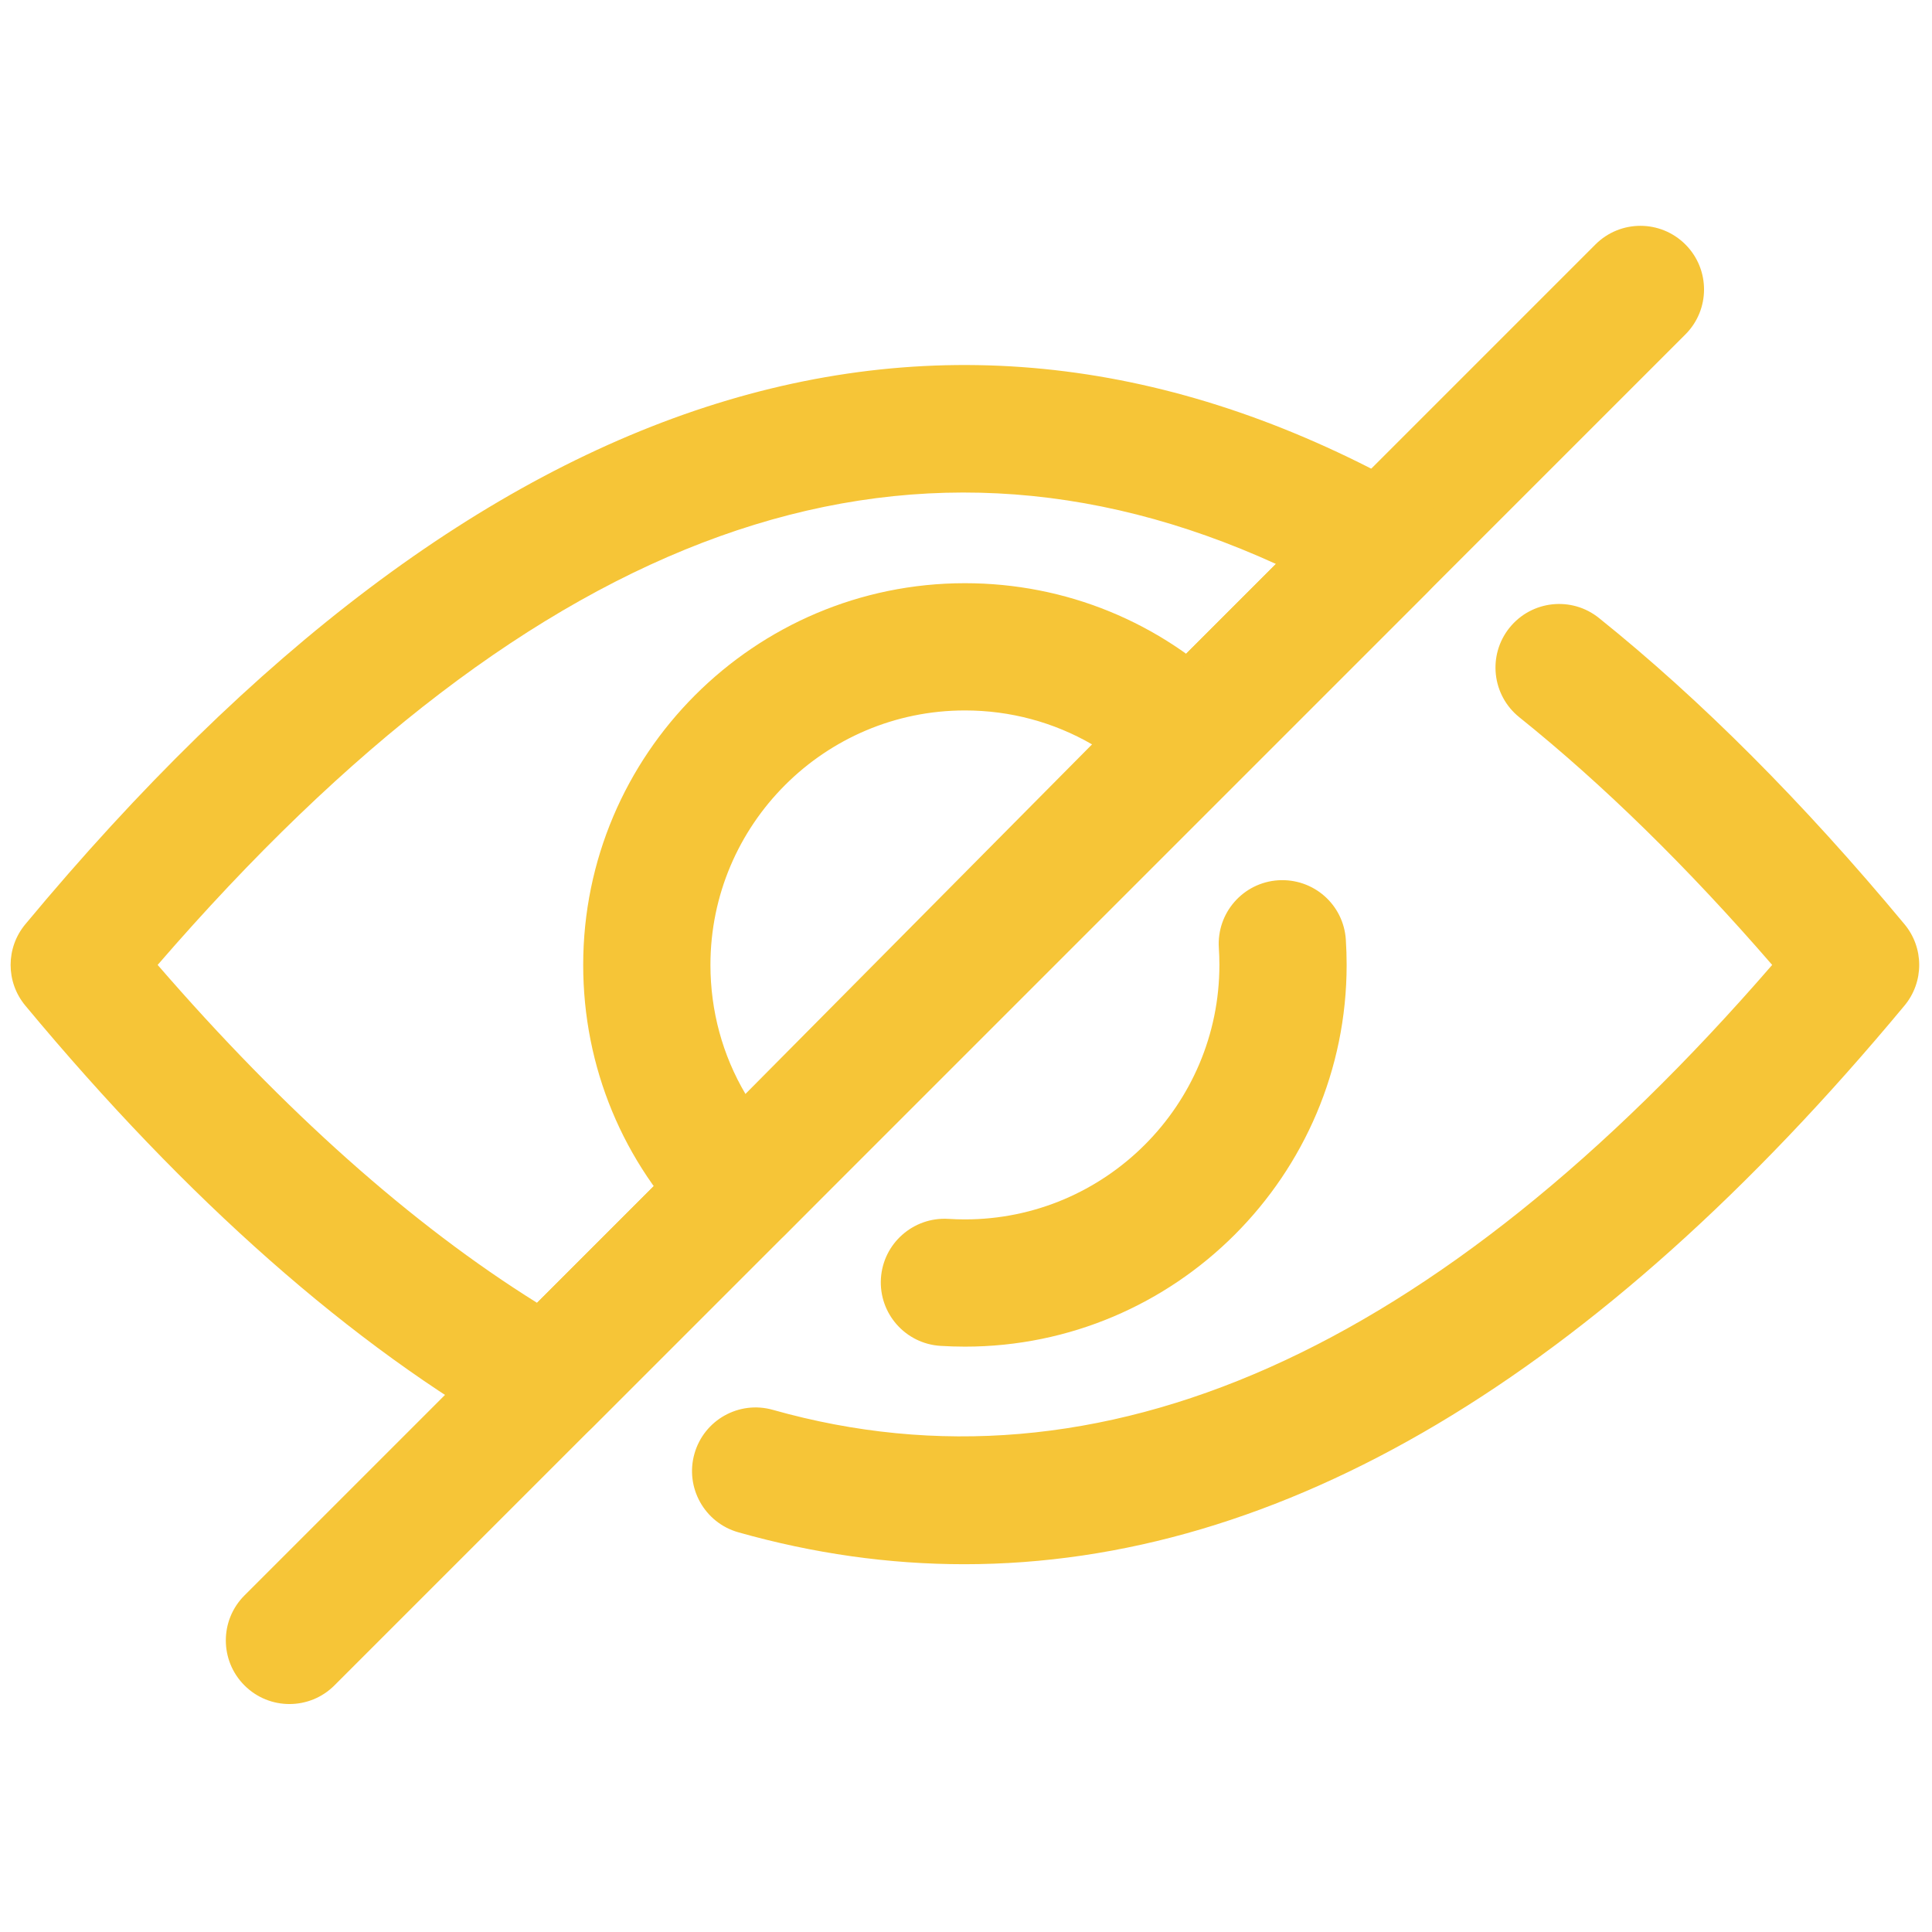 <svg xmlns="http://www.w3.org/2000/svg" xmlns:xlink="http://www.w3.org/1999/xlink" version="1.1" width="256" height="256" viewBox="0 0 256 256" xml:space="preserve">

<defs>
</defs>
<g style="stroke: none; stroke-width: 0; stroke-dasharray: none; stroke-linecap: butt; stroke-linejoin: miter; stroke-miterlimit: 10; fill: none; fill-rule: nonzero; opacity: 1;" transform="translate(1.407 1.407) scale(2.81 2.81)" >
	<path d="M 13.148 79.853 c -0.768 0 -1.536 -0.293 -2.121 -0.879 c -1.172 -1.171 -1.172 -3.071 0 -4.242 l 63.705 -63.705 c 1.172 -1.172 3.07 -1.172 4.242 0 c 1.172 1.171 1.172 3.071 0 4.242 L 15.269 78.974 C 14.684 79.56 13.916 79.853 13.148 79.853 z" style="stroke: none; stroke-width: 1; stroke-dasharray: none; stroke-linecap: butt; stroke-linejoin: miter; stroke-miterlimit: 10; fill: #f6c537; fill-rule: nonzero; opacity: 1;" transform=" matrix(1 0 0 1 0 0) " stroke-linecap="round" />
	<path d="M 25.296 67.703 c -0.504 0 -1.012 -0.127 -1.474 -0.388 C 16.105 62.961 8.323 56.098 0.693 46.918 c -0.924 -1.112 -0.924 -2.724 0 -3.835 c 21.533 -25.904 43.565 -32.767 65.485 -20.399 c 0.816 0.461 1.371 1.277 1.498 2.207 s -0.188 1.864 -0.852 2.527 L 27.418 66.824 C 26.841 67.402 26.073 67.703 25.296 67.703 z M 6.933 45 c 5.972 6.896 11.974 12.242 17.891 15.934 l 34.842 -34.842 C 42.131 18.098 24.824 24.311 6.933 45 z" style="stroke: none; stroke-width: 1; stroke-dasharray: none; stroke-linecap: butt; stroke-linejoin: miter; stroke-miterlimit: 10; fill: #f6c537; fill-rule: nonzero; opacity: 1;" transform=" matrix(1 0 0 1 0 0) " stroke-linecap="round" />
	<path d="M 34.394 58.606 c -0.795 0 -1.558 -0.315 -2.121 -0.878 C 28.873 54.329 27 49.809 27 45 c 0 -9.925 8.075 -18 18 -18 c 4.749 0 9.23 1.833 12.617 5.163 c 0.569 0.56 0.893 1.322 0.897 2.12 s -0.308 1.565 -0.869 2.132 L 36.524 57.719 c -0.562 0.566 -1.326 0.886 -2.124 0.888 C 34.398 58.606 34.396 58.606 34.394 58.606 z M 45 33 c -6.617 0 -12 5.383 -12 12 c 0 2.175 0.574 4.261 1.651 6.085 L 50.995 34.6 C 49.19 33.556 47.136 33 45 33 z" style="stroke: none; stroke-width: 1; stroke-dasharray: none; stroke-linecap: butt; stroke-linejoin: miter; stroke-miterlimit: 10; fill: #f6c537; fill-rule: nonzero; opacity: 1;" transform=" matrix(1 0 0 1 0 0) " stroke-linecap="round" />
	<path d="M 44.973 73.26 c -3.552 0 -7.104 -0.501 -10.657 -1.505 c -1.594 -0.45 -2.521 -2.108 -2.071 -3.703 c 0.45 -1.594 2.105 -2.524 3.703 -2.07 C 51.38 70.341 67.226 63.287 83.066 45 c -3.977 -4.592 -7.98 -8.514 -11.925 -11.68 c -1.292 -1.037 -1.499 -2.925 -0.462 -4.218 c 1.038 -1.292 2.927 -1.499 4.218 -0.462 c 4.796 3.849 9.644 8.708 14.409 14.442 c 0.925 1.111 0.925 2.724 0 3.835 C 74.743 64.438 59.874 73.26 44.973 73.26 z" style="stroke: none; stroke-width: 1; stroke-dasharray: none; stroke-linecap: butt; stroke-linejoin: miter; stroke-miterlimit: 10; fill: #f6c537; fill-rule: nonzero; opacity: 1;" transform=" matrix(1 0 0 1 0 0) " stroke-linecap="round" />
	<path d="M 45 63 c -0.386 0 -0.77 -0.013 -1.149 -0.036 c -1.654 -0.101 -2.913 -1.523 -2.812 -3.178 c 0.102 -1.652 1.527 -2.909 3.178 -2.811 C 44.476 56.991 44.737 57 45 57 c 6.617 0 12 -5.383 12 -12 c 0 -0.27 -0.009 -0.538 -0.026 -0.803 c -0.107 -1.653 1.146 -3.081 2.799 -3.188 c 1.665 -0.103 3.082 1.146 3.189 2.799 C 62.987 44.202 63 44.599 63 45 C 63 54.925 54.925 63 45 63 z" style="stroke: none; stroke-width: 1; stroke-dasharray: none; stroke-linecap: butt; stroke-linejoin: miter; stroke-miterlimit: 10; fill: #f6c537; fill-rule: nonzero; opacity: 1;" transform=" matrix(1 0 0 1 0 0) " stroke-linecap="round" />
</g>
</svg>